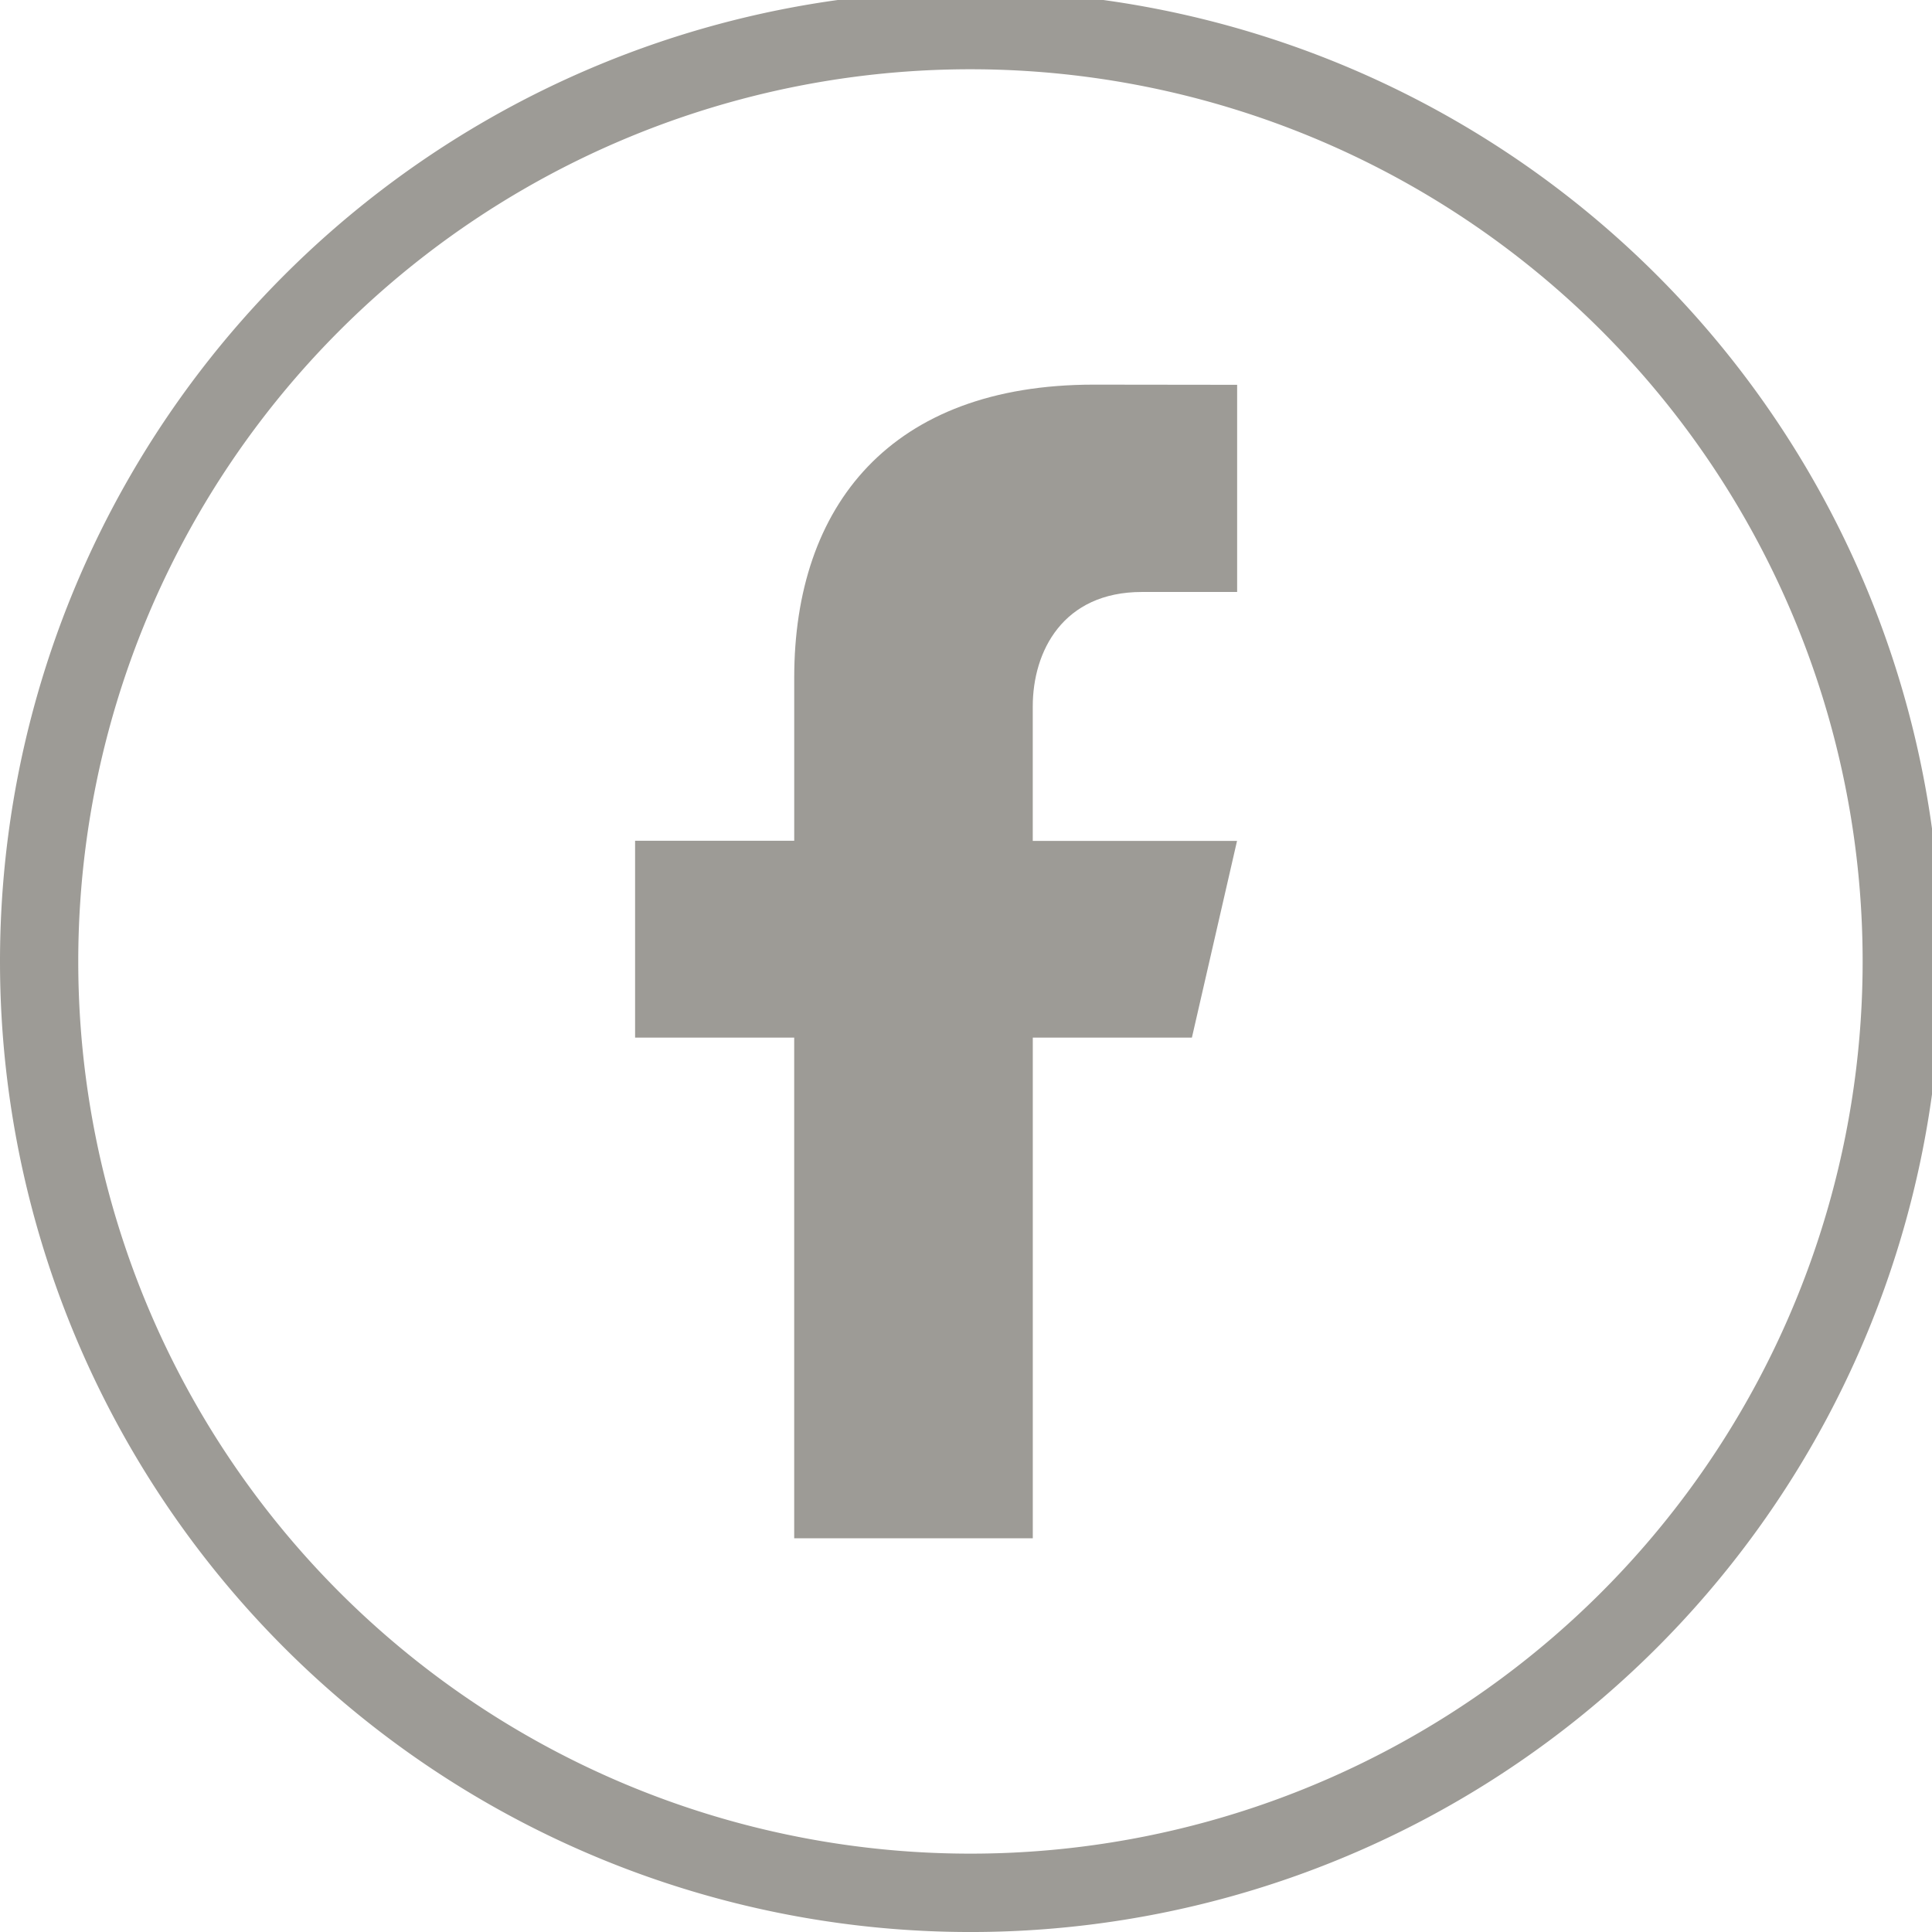 <svg xmlns="http://www.w3.org/2000/svg" xmlns:xlink="http://www.w3.org/1999/xlink" width="79" height="79" viewBox="0 0 79 79">
  <defs>
    <clipPath id="clip-path">
      <rect id="Rectangle_50" data-name="Rectangle 50" width="79" height="79" transform="translate(0 0.372)" fill="#9d9b96"/>
    </clipPath>
  </defs>
  <g id="icon-facebook" transform="translate(0 -0.372)">
    <g id="Group_30" data-name="Group 30" transform="translate(0 0)" clip-path="url(#clip-path)">
      <path id="Path_28" data-name="Path 28" d="M39.184,19.922h3.892V11.451l-5.864-.007c-8.305,0-12.247,4.943-12.247,11.981v6.669H18.458v8.05h6.506V58.617h9.756V38.145h6.506L43.072,30.1H34.719V24.6c0-2.25,1.231-4.678,4.464-4.678" transform="translate(7.511 4.656)" fill="#9d9b96"/>
      <path id="Path_29" data-name="Path 29" d="M39.685,0A39.687,39.687,0,1,1,0,39.687,39.687,39.687,0,0,1,39.685,0m0,3.205A36.482,36.482,0,1,1,3.2,39.687,36.481,36.481,0,0,1,39.685,3.205" transform="translate(0 -0.001)" fill="#9d9b96" fill-rule="evenodd"/>
    </g>
  </g>
</svg>
